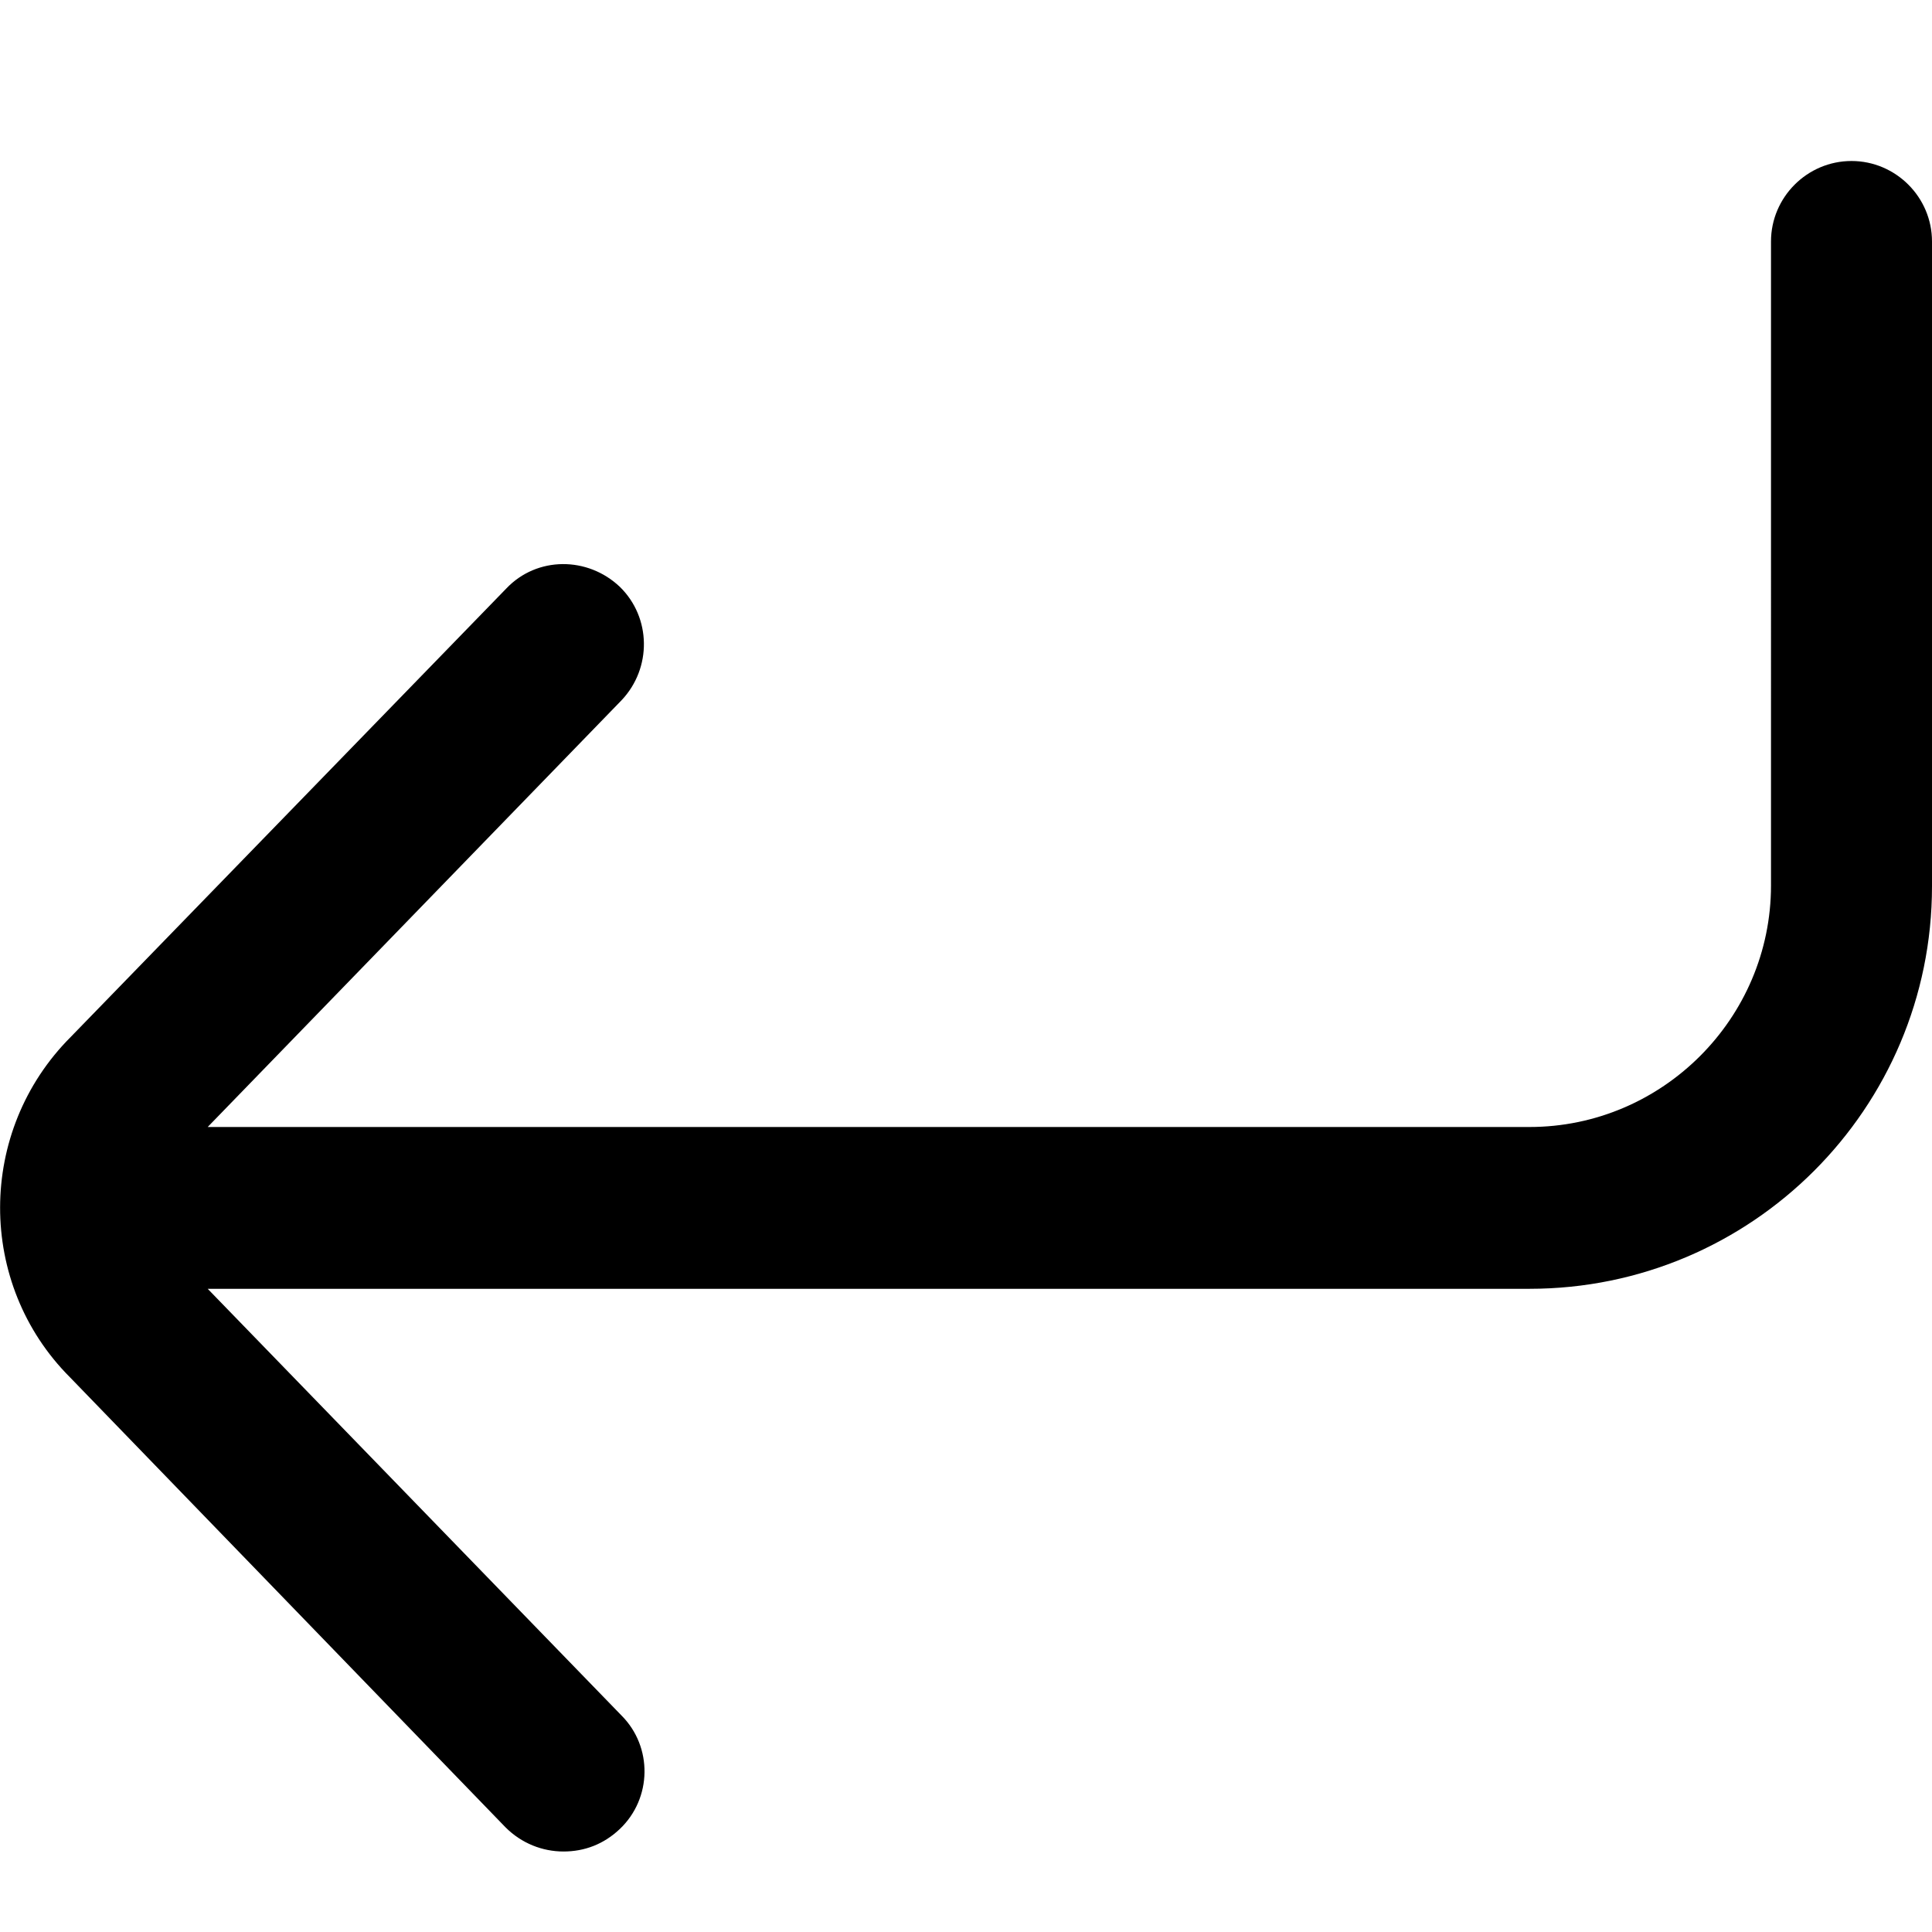 <?xml version="1.0" encoding="UTF-8"?>
<svg xmlns="http://www.w3.org/2000/svg" id="Layer_1" data-name="Layer 1" viewBox="0 0 24 24" width="512" height="512"><path d="M23,2c-.55,0-1,.45-1,1V11c0,1.65-1.35,3-3,3H2.58l5.14-5.3c.38-.4,.37-1.03-.02-1.41-.4-.38-1.03-.38-1.41,.02L.88,12.88c-1.17,1.17-1.17,3.07-.01,4.23l5.41,5.59c.2,.2,.46,.3,.72,.3s.5-.09,.7-.28c.4-.38,.41-1.02,.02-1.41l-5.14-5.3H19c2.76,0,5-2.24,5-5V3c0-.55-.45-1-1-1Z"/></svg>
